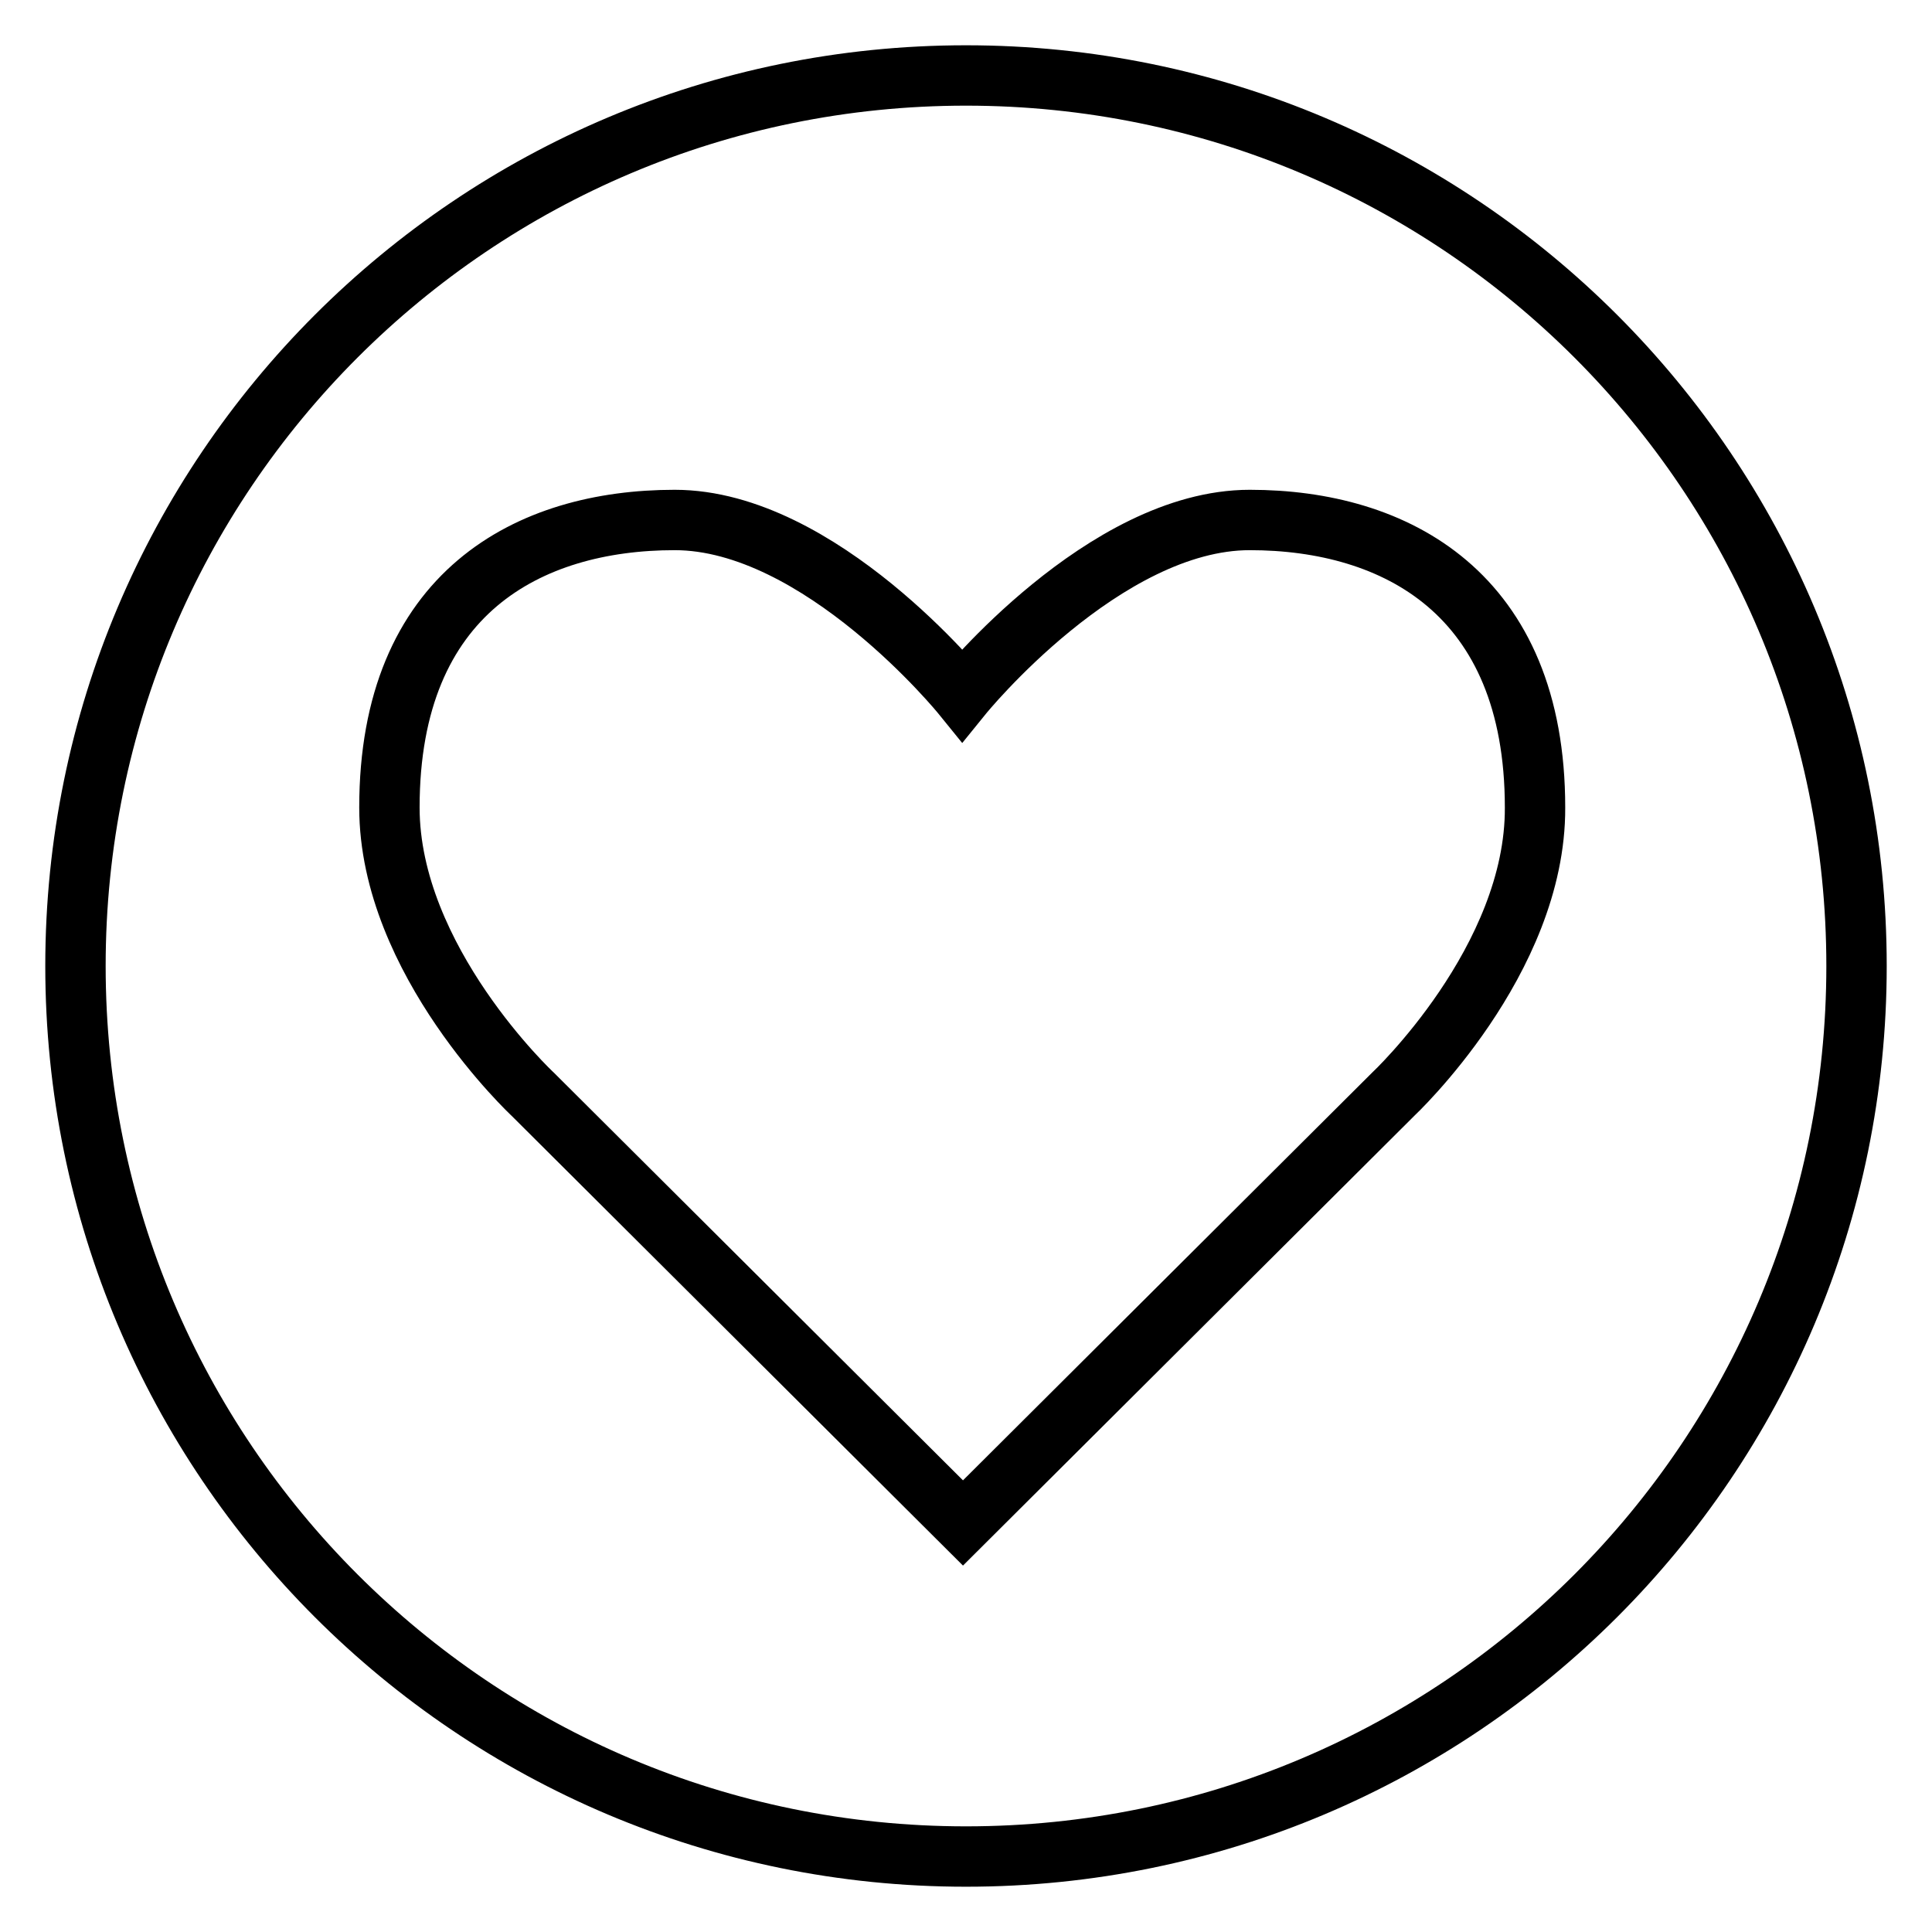 <?xml version="1.0" encoding="utf-8"?>
<!-- Svg Vector Icons : http://www.onlinewebfonts.com/icon -->
<!DOCTYPE svg PUBLIC "-//W3C//DTD SVG 1.1//EN" "http://www.w3.org/Graphics/SVG/1.1/DTD/svg11.dtd">
<svg version="1.1" xmlns="http://www.w3.org/2000/svg" xmlns:xlink="http://www.w3.org/1999/xlink" x="0px" y="0px" viewBox="0 0 256 256" enable-background="new 0 0 256 256" xml:space="preserve">
<g><g><path stroke-width="8" fill-opacity="0" stroke="#000000"  d="M128,10C62.8,10,10,62.8,10,128c0,65.2,52.8,118,118,118c65.2,0,118-52.8,118-118C246,62.8,193.2,10,128,10z M184.6,145l-57,56.8l-57-56.8c0,0-19-17.7-19-38c0-28.5,18.5-38.1,37.8-38.1c19.3,0,38.1,23.2,38.1,23.2s18.8-23.2,38.1-23.2c19.3,0,37.8,9.7,37.8,38.1C203.5,127.3,184.6,145,184.6,145z"/></g></g>
</svg>